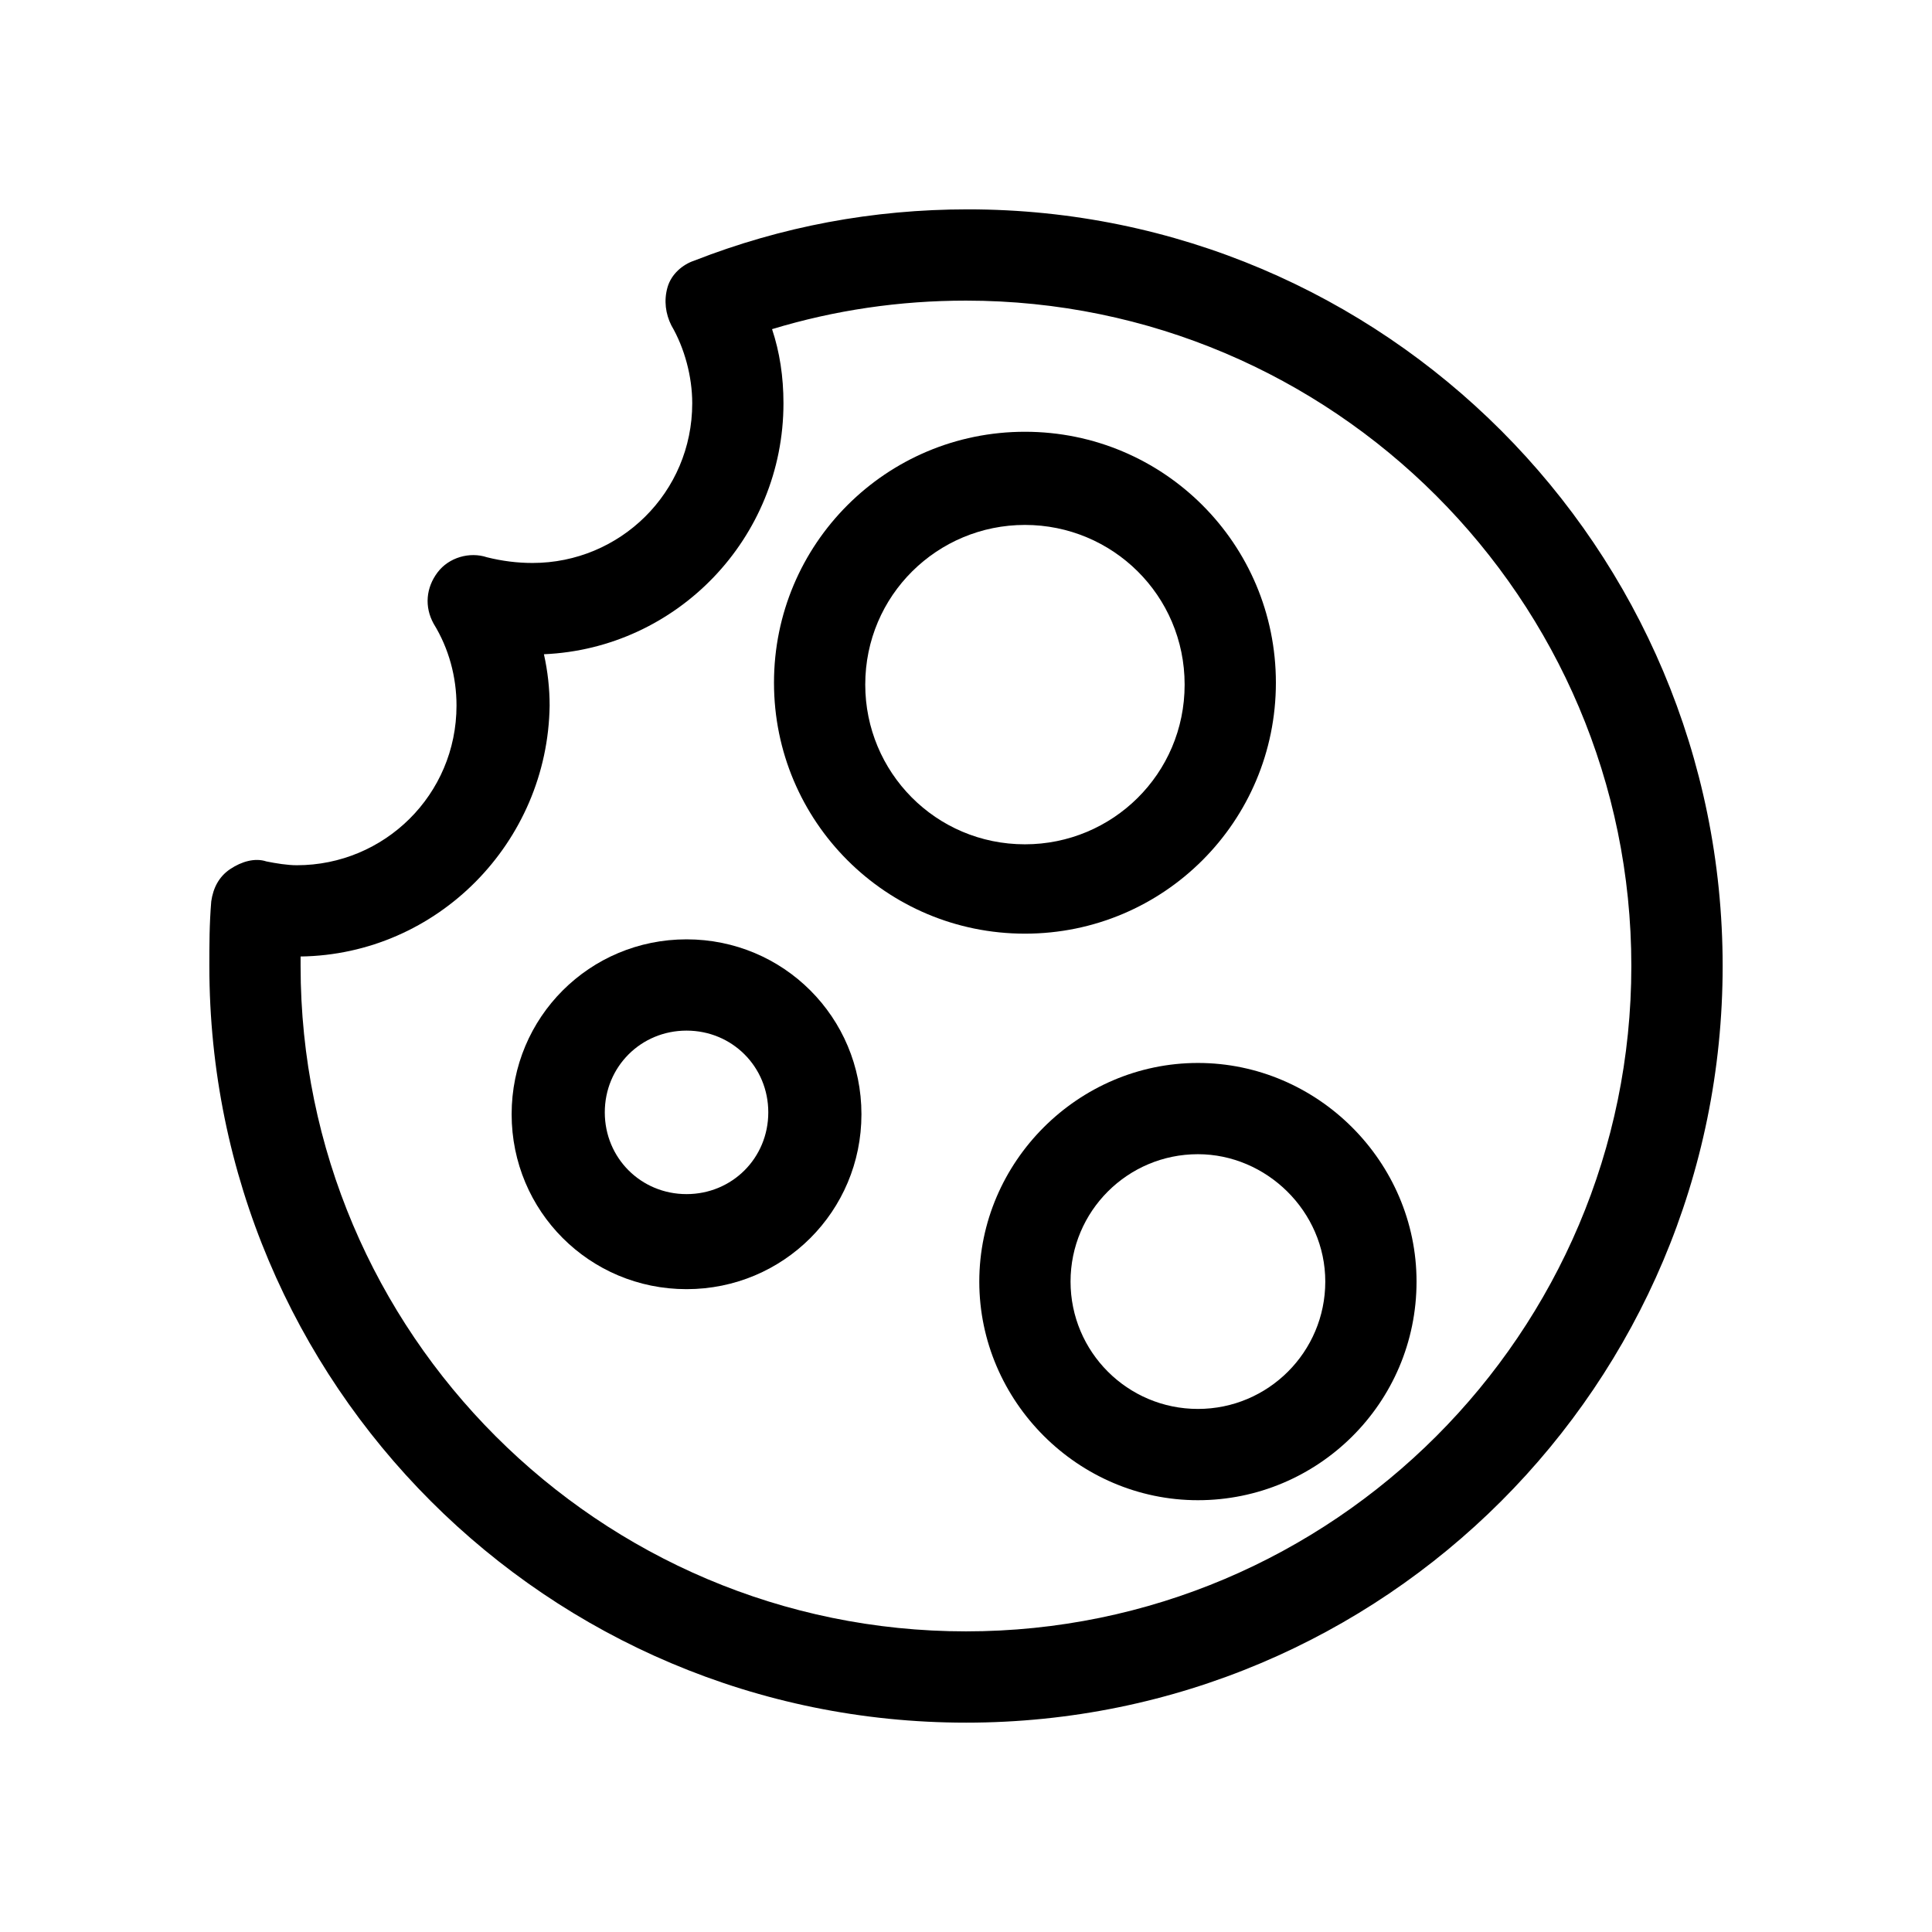 <?xml version="1.0" encoding="UTF-8"?>
<!-- The Best Svg Icon site in the world: iconSvg.co, Visit us! https://iconsvg.co -->
<svg fill="#000000" width="800px" height="800px" version="1.1" viewBox="144 144 512 512" xmlns="http://www.w3.org/2000/svg">
 <g>
  <path d="m400 600.52c-110.84 0-200.52-89.68-200.52-200.52 0-5.543 0-11.082 0.504-17.129 0.504-3.527 2.016-6.551 5.039-8.566 3.023-2.016 6.551-3.023 9.574-2.016 2.519 0.504 5.543 1.008 8.062 1.008 23.176 0 42.32-18.641 42.32-42.32 0-7.559-2.016-15.113-6.047-21.664-2.519-4.535-2.016-9.574 1.008-13.602 3.023-4.031 8.566-5.543 13.098-4.031 4.031 1.008 8.062 1.512 12.09 1.512 23.176 0 42.32-18.641 42.32-42.32 0-7.055-2.016-14.609-5.543-20.656-1.512-3.023-2.016-6.551-1.008-10.078 1.008-3.527 4.031-6.047 7.055-7.055 23.176-9.07 47.359-13.602 72.547-13.602 110.34 0 200.02 89.68 200.02 200.52 0 110.84-89.68 200.52-200.52 200.52zm-176.34-203.04v2.519c0 97.234 79.098 176.33 176.33 176.33s176.33-79.098 176.33-176.33-79.098-176.33-176.33-176.33c-17.633 0-34.762 2.519-51.387 7.559 2.016 6.047 3.023 12.594 3.023 19.648 0 35.77-28.215 64.992-63.48 66.504 1.008 4.535 1.512 9.07 1.512 13.602-0.504 36.27-29.723 65.996-66 66.5z"/>
  <path d="m461.46 541.57c-31.738 0-57.938-26.199-57.938-57.938 0-31.738 26.199-57.938 57.938-57.938 31.738 0 57.938 26.199 57.938 57.938 0 32.242-26.199 57.938-57.938 57.938zm0-91.695c-18.641 0-33.754 15.113-33.754 33.754s15.113 33.754 33.754 33.754 33.754-15.113 33.754-33.754-15.617-33.754-33.754-33.754z"/>
  <path d="m325.94 485.64c-25.695 0-46.352-20.656-46.352-46.352 0-25.695 20.656-46.352 46.352-46.352s46.352 20.656 46.352 46.352c0 25.695-20.656 46.352-46.352 46.352zm0-68.516c-12.09 0-21.664 9.574-21.664 21.664 0 12.09 9.574 21.664 21.664 21.664s21.664-9.574 21.664-21.664c0-12.094-9.57-21.664-21.664-21.664z"/>
  <path d="m415.62 391.43c-36.777 0-66.504-29.727-66.504-66.504 0-36.777 29.727-66.504 66.504-66.504 36.777 0 66.504 29.727 66.504 66.504 0 36.781-29.727 66.504-66.504 66.504zm0-108.32c-23.176 0-42.32 18.641-42.32 42.32 0 23.176 18.641 42.32 42.32 42.32 23.176 0 42.32-18.641 42.32-42.32 0-23.68-19.145-42.32-42.32-42.32z"/>
 </g>
</svg>